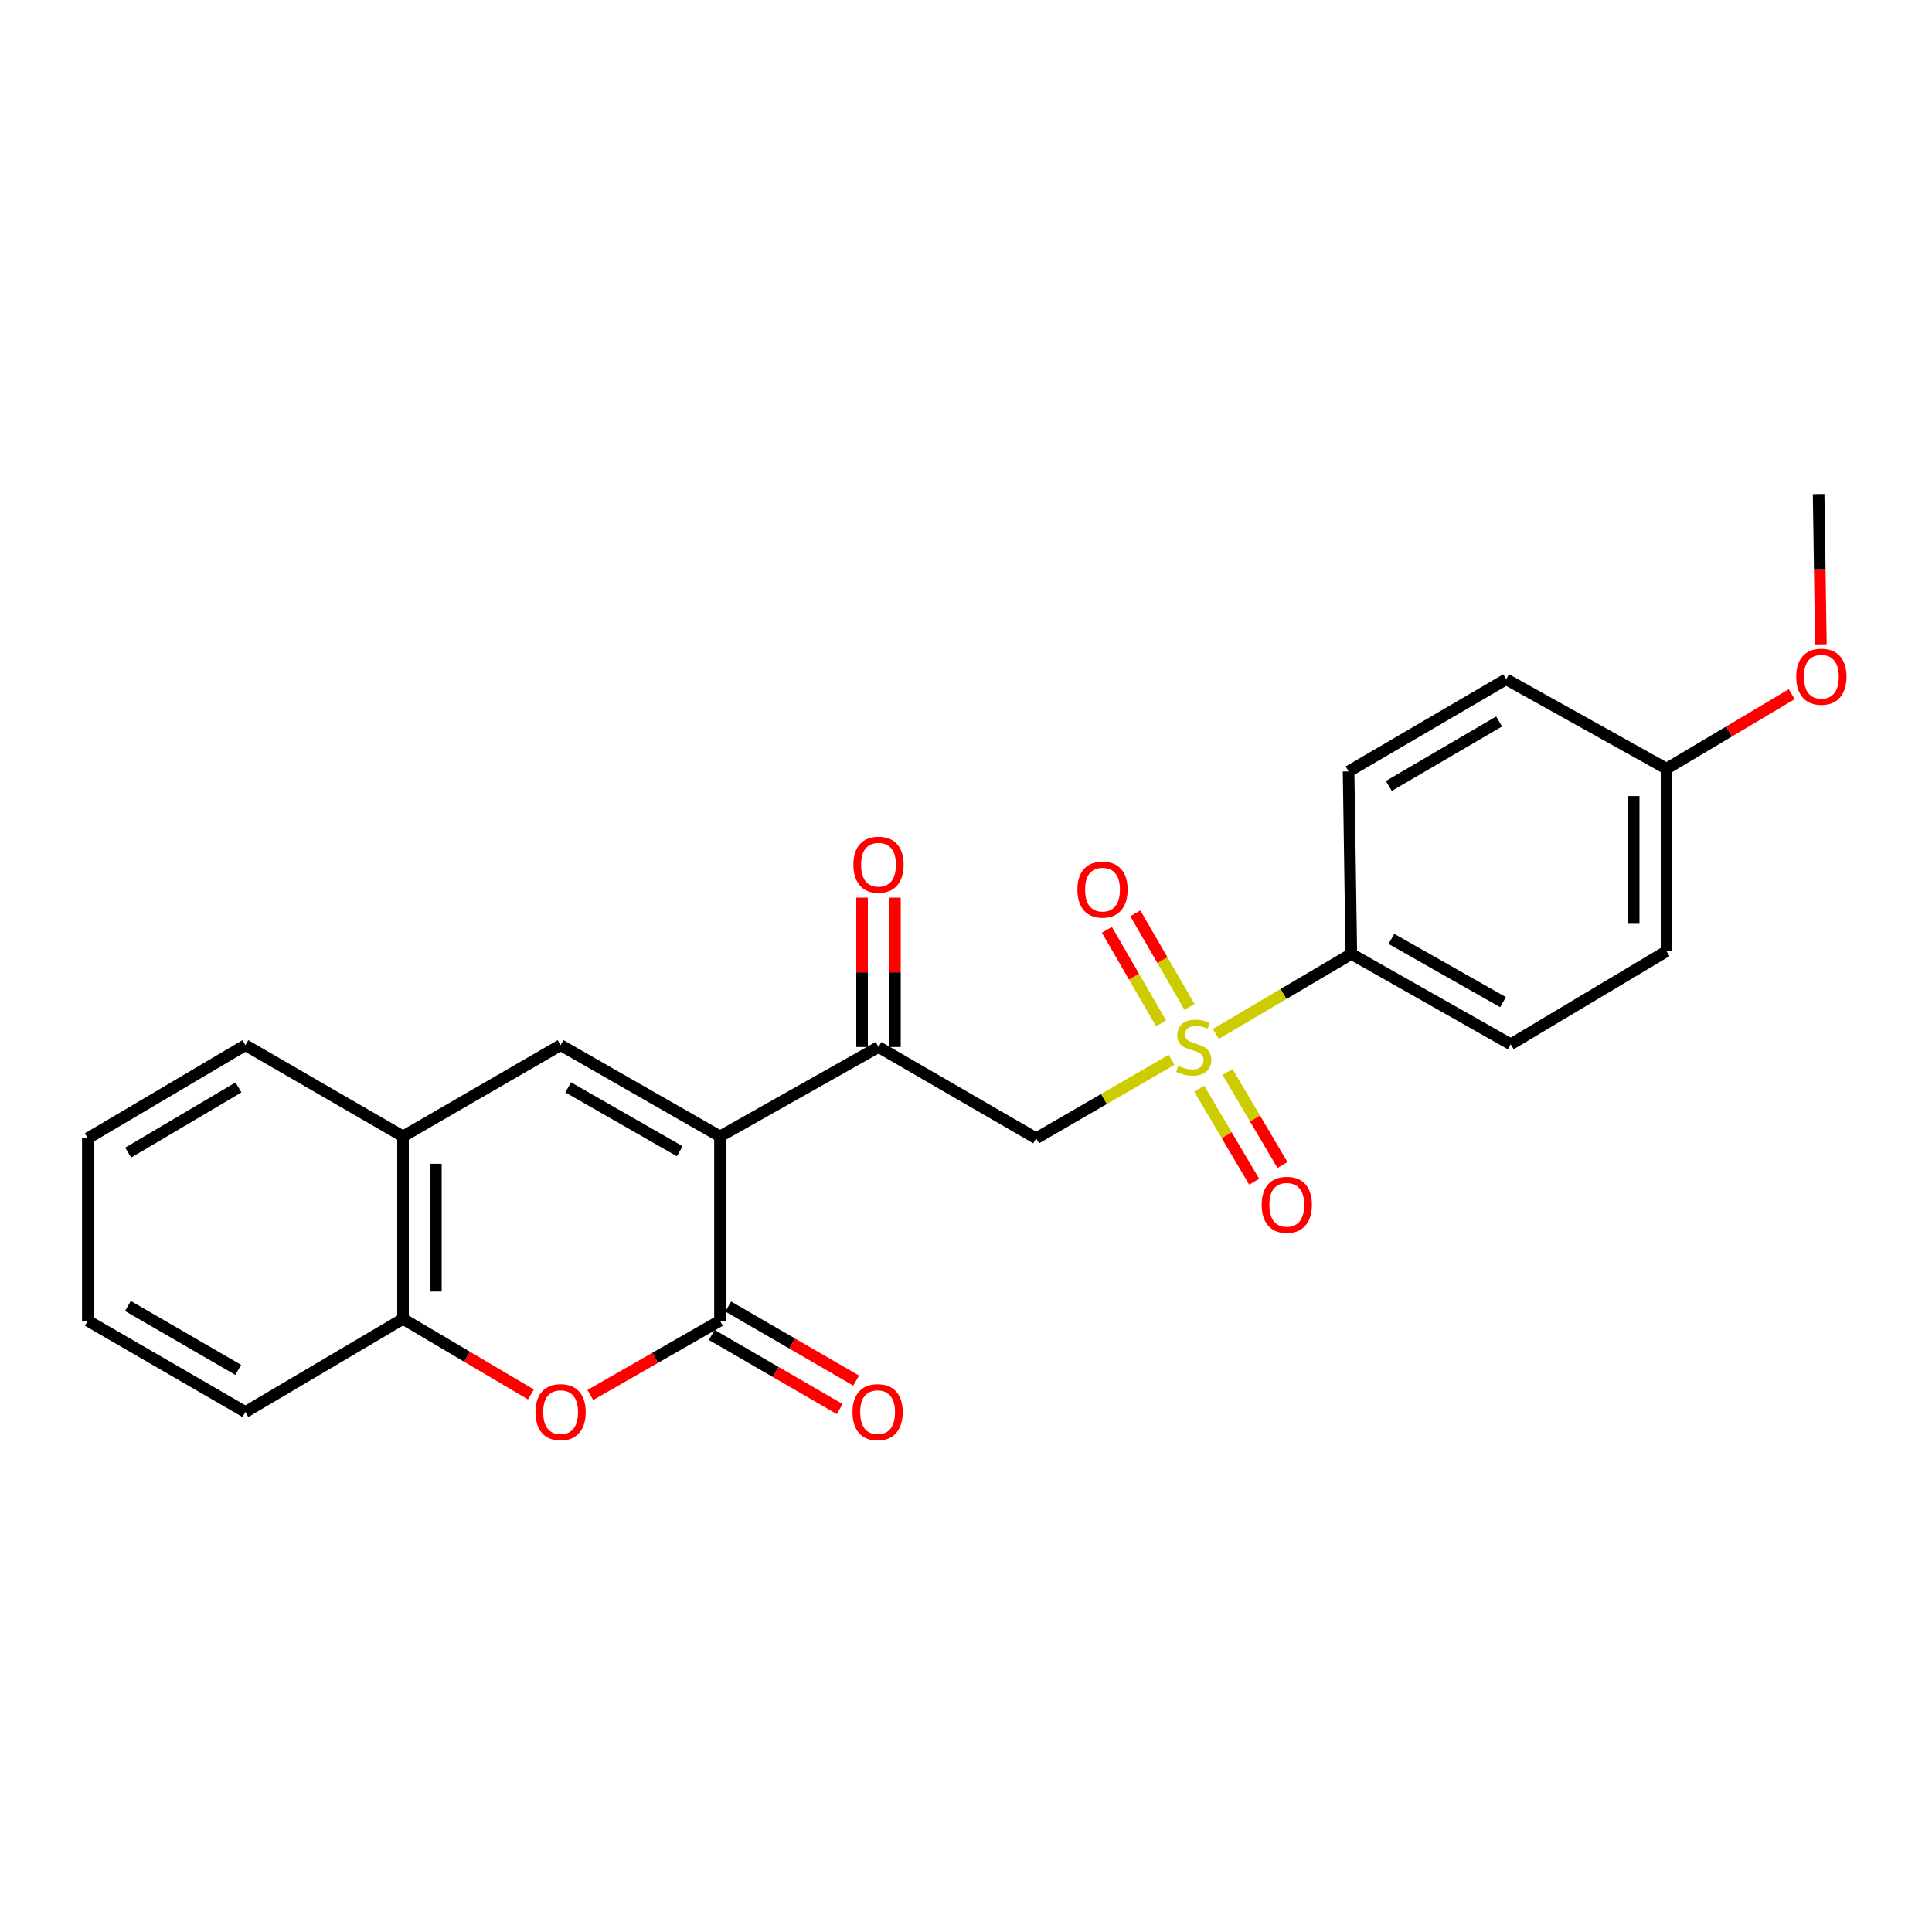 <?xml version='1.0' encoding='iso-8859-1'?>
<svg version='1.1' baseProfile='full'
              xmlns='http://www.w3.org/2000/svg'
                      xmlns:rdkit='http://www.rdkit.org/xml'
                      xmlns:xlink='http://www.w3.org/1999/xlink'
                  xml:space='preserve'
width='1000px' height='1000px' viewBox='0 0 1000 1000'>
<!-- END OF HEADER -->
<rect style='opacity:1.0;fill:#FFFFFF;stroke:none' width='1000' height='1000' x='0' y='0'> </rect>
<path class='bond-1' d='M 372.664,588.202 L 372.664,683.613' style='fill:none;fill-rule:evenodd;stroke:#000000;stroke-width:6px;stroke-linecap:butt;stroke-linejoin:miter;stroke-opacity:1' />
<path class='bond-2' d='M 372.664,588.202 L 290.162,540.969' style='fill:none;fill-rule:evenodd;stroke:#000000;stroke-width:6px;stroke-linecap:butt;stroke-linejoin:miter;stroke-opacity:1' />
<path class='bond-2' d='M 351.837,595.88 L 294.086,562.817' style='fill:none;fill-rule:evenodd;stroke:#000000;stroke-width:6px;stroke-linecap:butt;stroke-linejoin:miter;stroke-opacity:1' />
<path class='bond-4' d='M 372.664,588.202 L 454.712,541.924' style='fill:none;fill-rule:evenodd;stroke:#000000;stroke-width:6px;stroke-linecap:butt;stroke-linejoin:miter;stroke-opacity:1' />
<path class='bond-0' d='M 606.427,548.55 L 571.367,568.863' style='fill:none;fill-rule:evenodd;stroke:#CCCC00;stroke-width:6px;stroke-linecap:butt;stroke-linejoin:miter;stroke-opacity:1' />
<path class='bond-0' d='M 571.367,568.863 L 536.307,589.175' style='fill:none;fill-rule:evenodd;stroke:#000000;stroke-width:6px;stroke-linecap:butt;stroke-linejoin:miter;stroke-opacity:1' />
<path class='bond-8' d='M 629.312,535.165 L 664.375,514.465' style='fill:none;fill-rule:evenodd;stroke:#CCCC00;stroke-width:6px;stroke-linecap:butt;stroke-linejoin:miter;stroke-opacity:1' />
<path class='bond-8' d='M 664.375,514.465 L 699.439,493.765' style='fill:none;fill-rule:evenodd;stroke:#000000;stroke-width:6px;stroke-linecap:butt;stroke-linejoin:miter;stroke-opacity:1' />
<path class='bond-9' d='M 620.724,563.497 L 634.942,587.576' style='fill:none;fill-rule:evenodd;stroke:#CCCC00;stroke-width:6px;stroke-linecap:butt;stroke-linejoin:miter;stroke-opacity:1' />
<path class='bond-9' d='M 634.942,587.576 L 649.159,611.654' style='fill:none;fill-rule:evenodd;stroke:#FF0000;stroke-width:6px;stroke-linecap:butt;stroke-linejoin:miter;stroke-opacity:1' />
<path class='bond-9' d='M 635.372,554.848 L 649.589,578.927' style='fill:none;fill-rule:evenodd;stroke:#CCCC00;stroke-width:6px;stroke-linecap:butt;stroke-linejoin:miter;stroke-opacity:1' />
<path class='bond-9' d='M 649.589,578.927 L 663.807,603.006' style='fill:none;fill-rule:evenodd;stroke:#FF0000;stroke-width:6px;stroke-linecap:butt;stroke-linejoin:miter;stroke-opacity:1' />
<path class='bond-10' d='M 615.687,521.187 L 601.67,496.971' style='fill:none;fill-rule:evenodd;stroke:#CCCC00;stroke-width:6px;stroke-linecap:butt;stroke-linejoin:miter;stroke-opacity:1' />
<path class='bond-10' d='M 601.67,496.971 L 587.652,472.755' style='fill:none;fill-rule:evenodd;stroke:#FF0000;stroke-width:6px;stroke-linecap:butt;stroke-linejoin:miter;stroke-opacity:1' />
<path class='bond-10' d='M 600.965,529.709 L 586.948,505.493' style='fill:none;fill-rule:evenodd;stroke:#CCCC00;stroke-width:6px;stroke-linecap:butt;stroke-linejoin:miter;stroke-opacity:1' />
<path class='bond-10' d='M 586.948,505.493 L 572.93,481.277' style='fill:none;fill-rule:evenodd;stroke:#FF0000;stroke-width:6px;stroke-linecap:butt;stroke-linejoin:miter;stroke-opacity:1' />
<path class='bond-5' d='M 372.664,683.613 L 339.102,702.832' style='fill:none;fill-rule:evenodd;stroke:#000000;stroke-width:6px;stroke-linecap:butt;stroke-linejoin:miter;stroke-opacity:1' />
<path class='bond-5' d='M 339.102,702.832 L 305.539,722.05' style='fill:none;fill-rule:evenodd;stroke:#FF0000;stroke-width:6px;stroke-linecap:butt;stroke-linejoin:miter;stroke-opacity:1' />
<path class='bond-11' d='M 368.402,690.973 L 401.516,710.148' style='fill:none;fill-rule:evenodd;stroke:#000000;stroke-width:6px;stroke-linecap:butt;stroke-linejoin:miter;stroke-opacity:1' />
<path class='bond-11' d='M 401.516,710.148 L 434.63,729.323' style='fill:none;fill-rule:evenodd;stroke:#FF0000;stroke-width:6px;stroke-linecap:butt;stroke-linejoin:miter;stroke-opacity:1' />
<path class='bond-11' d='M 376.926,676.253 L 410.04,695.428' style='fill:none;fill-rule:evenodd;stroke:#000000;stroke-width:6px;stroke-linecap:butt;stroke-linejoin:miter;stroke-opacity:1' />
<path class='bond-11' d='M 410.04,695.428 L 443.154,714.602' style='fill:none;fill-rule:evenodd;stroke:#FF0000;stroke-width:6px;stroke-linecap:butt;stroke-linejoin:miter;stroke-opacity:1' />
<path class='bond-6' d='M 290.162,540.969 L 208.596,588.202' style='fill:none;fill-rule:evenodd;stroke:#000000;stroke-width:6px;stroke-linecap:butt;stroke-linejoin:miter;stroke-opacity:1' />
<path class='bond-3' d='M 536.307,589.175 L 454.712,541.924' style='fill:none;fill-rule:evenodd;stroke:#000000;stroke-width:6px;stroke-linecap:butt;stroke-linejoin:miter;stroke-opacity:1' />
<path class='bond-12' d='M 463.218,541.924 L 463.218,503.265' style='fill:none;fill-rule:evenodd;stroke:#000000;stroke-width:6px;stroke-linecap:butt;stroke-linejoin:miter;stroke-opacity:1' />
<path class='bond-12' d='M 463.218,503.265 L 463.218,464.607' style='fill:none;fill-rule:evenodd;stroke:#FF0000;stroke-width:6px;stroke-linecap:butt;stroke-linejoin:miter;stroke-opacity:1' />
<path class='bond-12' d='M 446.207,541.924 L 446.207,503.265' style='fill:none;fill-rule:evenodd;stroke:#000000;stroke-width:6px;stroke-linecap:butt;stroke-linejoin:miter;stroke-opacity:1' />
<path class='bond-12' d='M 446.207,503.265 L 446.207,464.607' style='fill:none;fill-rule:evenodd;stroke:#FF0000;stroke-width:6px;stroke-linecap:butt;stroke-linejoin:miter;stroke-opacity:1' />
<path class='bond-24' d='M 274.794,721.774 L 241.695,702.216' style='fill:none;fill-rule:evenodd;stroke:#FF0000;stroke-width:6px;stroke-linecap:butt;stroke-linejoin:miter;stroke-opacity:1' />
<path class='bond-24' d='M 241.695,702.216 L 208.596,682.659' style='fill:none;fill-rule:evenodd;stroke:#000000;stroke-width:6px;stroke-linecap:butt;stroke-linejoin:miter;stroke-opacity:1' />
<path class='bond-7' d='M 208.596,588.202 L 208.596,682.659' style='fill:none;fill-rule:evenodd;stroke:#000000;stroke-width:6px;stroke-linecap:butt;stroke-linejoin:miter;stroke-opacity:1' />
<path class='bond-7' d='M 225.607,602.371 L 225.607,668.49' style='fill:none;fill-rule:evenodd;stroke:#000000;stroke-width:6px;stroke-linecap:butt;stroke-linejoin:miter;stroke-opacity:1' />
<path class='bond-19' d='M 208.596,588.202 L 127.011,540.969' style='fill:none;fill-rule:evenodd;stroke:#000000;stroke-width:6px;stroke-linecap:butt;stroke-linejoin:miter;stroke-opacity:1' />
<path class='bond-20' d='M 208.596,682.659 L 127.011,730.855' style='fill:none;fill-rule:evenodd;stroke:#000000;stroke-width:6px;stroke-linecap:butt;stroke-linejoin:miter;stroke-opacity:1' />
<path class='bond-13' d='M 699.439,493.765 L 781.96,540.516' style='fill:none;fill-rule:evenodd;stroke:#000000;stroke-width:6px;stroke-linecap:butt;stroke-linejoin:miter;stroke-opacity:1' />
<path class='bond-13' d='M 720.202,485.977 L 777.966,518.702' style='fill:none;fill-rule:evenodd;stroke:#000000;stroke-width:6px;stroke-linecap:butt;stroke-linejoin:miter;stroke-opacity:1' />
<path class='bond-14' d='M 699.439,493.765 L 698.021,399.289' style='fill:none;fill-rule:evenodd;stroke:#000000;stroke-width:6px;stroke-linecap:butt;stroke-linejoin:miter;stroke-opacity:1' />
<path class='bond-17' d='M 781.96,540.516 L 862.6,492.328' style='fill:none;fill-rule:evenodd;stroke:#000000;stroke-width:6px;stroke-linecap:butt;stroke-linejoin:miter;stroke-opacity:1' />
<path class='bond-16' d='M 698.021,399.289 L 779.588,351.584' style='fill:none;fill-rule:evenodd;stroke:#000000;stroke-width:6px;stroke-linecap:butt;stroke-linejoin:miter;stroke-opacity:1' />
<path class='bond-16' d='M 718.844,406.817 L 775.941,373.423' style='fill:none;fill-rule:evenodd;stroke:#000000;stroke-width:6px;stroke-linecap:butt;stroke-linejoin:miter;stroke-opacity:1' />
<path class='bond-15' d='M 862.6,397.872 L 779.588,351.584' style='fill:none;fill-rule:evenodd;stroke:#000000;stroke-width:6px;stroke-linecap:butt;stroke-linejoin:miter;stroke-opacity:1' />
<path class='bond-18' d='M 862.6,397.872 L 894.999,378.587' style='fill:none;fill-rule:evenodd;stroke:#000000;stroke-width:6px;stroke-linecap:butt;stroke-linejoin:miter;stroke-opacity:1' />
<path class='bond-18' d='M 894.999,378.587 L 927.398,359.301' style='fill:none;fill-rule:evenodd;stroke:#FF0000;stroke-width:6px;stroke-linecap:butt;stroke-linejoin:miter;stroke-opacity:1' />
<path class='bond-26' d='M 862.6,397.872 L 862.6,492.328' style='fill:none;fill-rule:evenodd;stroke:#000000;stroke-width:6px;stroke-linecap:butt;stroke-linejoin:miter;stroke-opacity:1' />
<path class='bond-26' d='M 845.589,412.04 L 845.589,478.16' style='fill:none;fill-rule:evenodd;stroke:#000000;stroke-width:6px;stroke-linecap:butt;stroke-linejoin:miter;stroke-opacity:1' />
<path class='bond-21' d='M 942.481,333.494 L 941.901,294.611' style='fill:none;fill-rule:evenodd;stroke:#FF0000;stroke-width:6px;stroke-linecap:butt;stroke-linejoin:miter;stroke-opacity:1' />
<path class='bond-21' d='M 941.901,294.611 L 941.321,255.729' style='fill:none;fill-rule:evenodd;stroke:#000000;stroke-width:6px;stroke-linecap:butt;stroke-linejoin:miter;stroke-opacity:1' />
<path class='bond-23' d='M 127.011,540.969 L 45.455,589.175' style='fill:none;fill-rule:evenodd;stroke:#000000;stroke-width:6px;stroke-linecap:butt;stroke-linejoin:miter;stroke-opacity:1' />
<path class='bond-23' d='M 123.433,562.844 L 66.344,596.588' style='fill:none;fill-rule:evenodd;stroke:#000000;stroke-width:6px;stroke-linecap:butt;stroke-linejoin:miter;stroke-opacity:1' />
<path class='bond-25' d='M 127.011,730.855 L 45.455,683.613' style='fill:none;fill-rule:evenodd;stroke:#000000;stroke-width:6px;stroke-linecap:butt;stroke-linejoin:miter;stroke-opacity:1' />
<path class='bond-25' d='M 123.304,709.05 L 66.214,675.98' style='fill:none;fill-rule:evenodd;stroke:#000000;stroke-width:6px;stroke-linecap:butt;stroke-linejoin:miter;stroke-opacity:1' />
<path class='bond-22' d='M 45.455,683.613 L 45.455,589.175' style='fill:none;fill-rule:evenodd;stroke:#000000;stroke-width:6px;stroke-linecap:butt;stroke-linejoin:miter;stroke-opacity:1' />
<path  class='atom-1' d='M 609.863 551.644
Q 610.183 551.764, 611.503 552.324
Q 612.823 552.884, 614.263 553.244
Q 615.743 553.564, 617.183 553.564
Q 619.863 553.564, 621.423 552.284
Q 622.983 550.964, 622.983 548.684
Q 622.983 547.124, 622.183 546.164
Q 621.423 545.204, 620.223 544.684
Q 619.023 544.164, 617.023 543.564
Q 614.503 542.804, 612.983 542.084
Q 611.503 541.364, 610.423 539.844
Q 609.383 538.324, 609.383 535.764
Q 609.383 532.204, 611.783 530.004
Q 614.223 527.804, 619.023 527.804
Q 622.303 527.804, 626.023 529.364
L 625.103 532.444
Q 621.703 531.044, 619.143 531.044
Q 616.383 531.044, 614.863 532.204
Q 613.343 533.324, 613.383 535.284
Q 613.383 536.804, 614.143 537.724
Q 614.943 538.644, 616.063 539.164
Q 617.223 539.684, 619.143 540.284
Q 621.703 541.084, 623.223 541.884
Q 624.743 542.684, 625.823 544.324
Q 626.943 545.924, 626.943 548.684
Q 626.943 552.604, 624.303 554.724
Q 621.703 556.804, 617.343 556.804
Q 614.823 556.804, 612.903 556.244
Q 611.023 555.724, 608.783 554.804
L 609.863 551.644
' fill='#CCCC00'/>
<path  class='atom-6' d='M 277.162 730.935
Q 277.162 724.135, 280.522 720.335
Q 283.882 716.535, 290.162 716.535
Q 296.442 716.535, 299.802 720.335
Q 303.162 724.135, 303.162 730.935
Q 303.162 737.815, 299.762 741.735
Q 296.362 745.615, 290.162 745.615
Q 283.922 745.615, 280.522 741.735
Q 277.162 737.855, 277.162 730.935
M 290.162 742.415
Q 294.482 742.415, 296.802 739.535
Q 299.162 736.615, 299.162 730.935
Q 299.162 725.375, 296.802 722.575
Q 294.482 719.735, 290.162 719.735
Q 285.842 719.735, 283.482 722.535
Q 281.162 725.335, 281.162 730.935
Q 281.162 736.655, 283.482 739.535
Q 285.842 742.415, 290.162 742.415
' fill='#FF0000'/>
<path  class='atom-10' d='M 653.041 623.598
Q 653.041 616.798, 656.401 612.998
Q 659.761 609.198, 666.041 609.198
Q 672.321 609.198, 675.681 612.998
Q 679.041 616.798, 679.041 623.598
Q 679.041 630.478, 675.641 634.398
Q 672.241 638.278, 666.041 638.278
Q 659.801 638.278, 656.401 634.398
Q 653.041 630.518, 653.041 623.598
M 666.041 635.078
Q 670.361 635.078, 672.681 632.198
Q 675.041 629.278, 675.041 623.598
Q 675.041 618.038, 672.681 615.238
Q 670.361 612.398, 666.041 612.398
Q 661.721 612.398, 659.361 615.198
Q 657.041 617.998, 657.041 623.598
Q 657.041 629.318, 659.361 632.198
Q 661.721 635.078, 666.041 635.078
' fill='#FF0000'/>
<path  class='atom-11' d='M 557.659 460.456
Q 557.659 453.656, 561.019 449.856
Q 564.379 446.056, 570.659 446.056
Q 576.939 446.056, 580.299 449.856
Q 583.659 453.656, 583.659 460.456
Q 583.659 467.336, 580.259 471.256
Q 576.859 475.136, 570.659 475.136
Q 564.419 475.136, 561.019 471.256
Q 557.659 467.376, 557.659 460.456
M 570.659 471.936
Q 574.979 471.936, 577.299 469.056
Q 579.659 466.136, 579.659 460.456
Q 579.659 454.896, 577.299 452.096
Q 574.979 449.256, 570.659 449.256
Q 566.339 449.256, 563.979 452.056
Q 561.659 454.856, 561.659 460.456
Q 561.659 466.176, 563.979 469.056
Q 566.339 471.936, 570.659 471.936
' fill='#FF0000'/>
<path  class='atom-12' d='M 441.249 730.935
Q 441.249 724.135, 444.609 720.335
Q 447.969 716.535, 454.249 716.535
Q 460.529 716.535, 463.889 720.335
Q 467.249 724.135, 467.249 730.935
Q 467.249 737.815, 463.849 741.735
Q 460.449 745.615, 454.249 745.615
Q 448.009 745.615, 444.609 741.735
Q 441.249 737.855, 441.249 730.935
M 454.249 742.415
Q 458.569 742.415, 460.889 739.535
Q 463.249 736.615, 463.249 730.935
Q 463.249 725.375, 460.889 722.575
Q 458.569 719.735, 454.249 719.735
Q 449.929 719.735, 447.569 722.535
Q 445.249 725.335, 445.249 730.935
Q 445.249 736.655, 447.569 739.535
Q 449.929 742.415, 454.249 742.415
' fill='#FF0000'/>
<path  class='atom-13' d='M 441.712 447.566
Q 441.712 440.766, 445.072 436.966
Q 448.432 433.166, 454.712 433.166
Q 460.992 433.166, 464.352 436.966
Q 467.712 440.766, 467.712 447.566
Q 467.712 454.446, 464.312 458.366
Q 460.912 462.246, 454.712 462.246
Q 448.472 462.246, 445.072 458.366
Q 441.712 454.486, 441.712 447.566
M 454.712 459.046
Q 459.032 459.046, 461.352 456.166
Q 463.712 453.246, 463.712 447.566
Q 463.712 442.006, 461.352 439.206
Q 459.032 436.366, 454.712 436.366
Q 450.392 436.366, 448.032 439.166
Q 445.712 441.966, 445.712 447.566
Q 445.712 453.286, 448.032 456.166
Q 450.392 459.046, 454.712 459.046
' fill='#FF0000'/>
<path  class='atom-19' d='M 929.729 350.256
Q 929.729 343.456, 933.089 339.656
Q 936.449 335.856, 942.729 335.856
Q 949.009 335.856, 952.369 339.656
Q 955.729 343.456, 955.729 350.256
Q 955.729 357.136, 952.329 361.056
Q 948.929 364.936, 942.729 364.936
Q 936.489 364.936, 933.089 361.056
Q 929.729 357.176, 929.729 350.256
M 942.729 361.736
Q 947.049 361.736, 949.369 358.856
Q 951.729 355.936, 951.729 350.256
Q 951.729 344.696, 949.369 341.896
Q 947.049 339.056, 942.729 339.056
Q 938.409 339.056, 936.049 341.856
Q 933.729 344.656, 933.729 350.256
Q 933.729 355.976, 936.049 358.856
Q 938.409 361.736, 942.729 361.736
' fill='#FF0000'/>
</svg>
